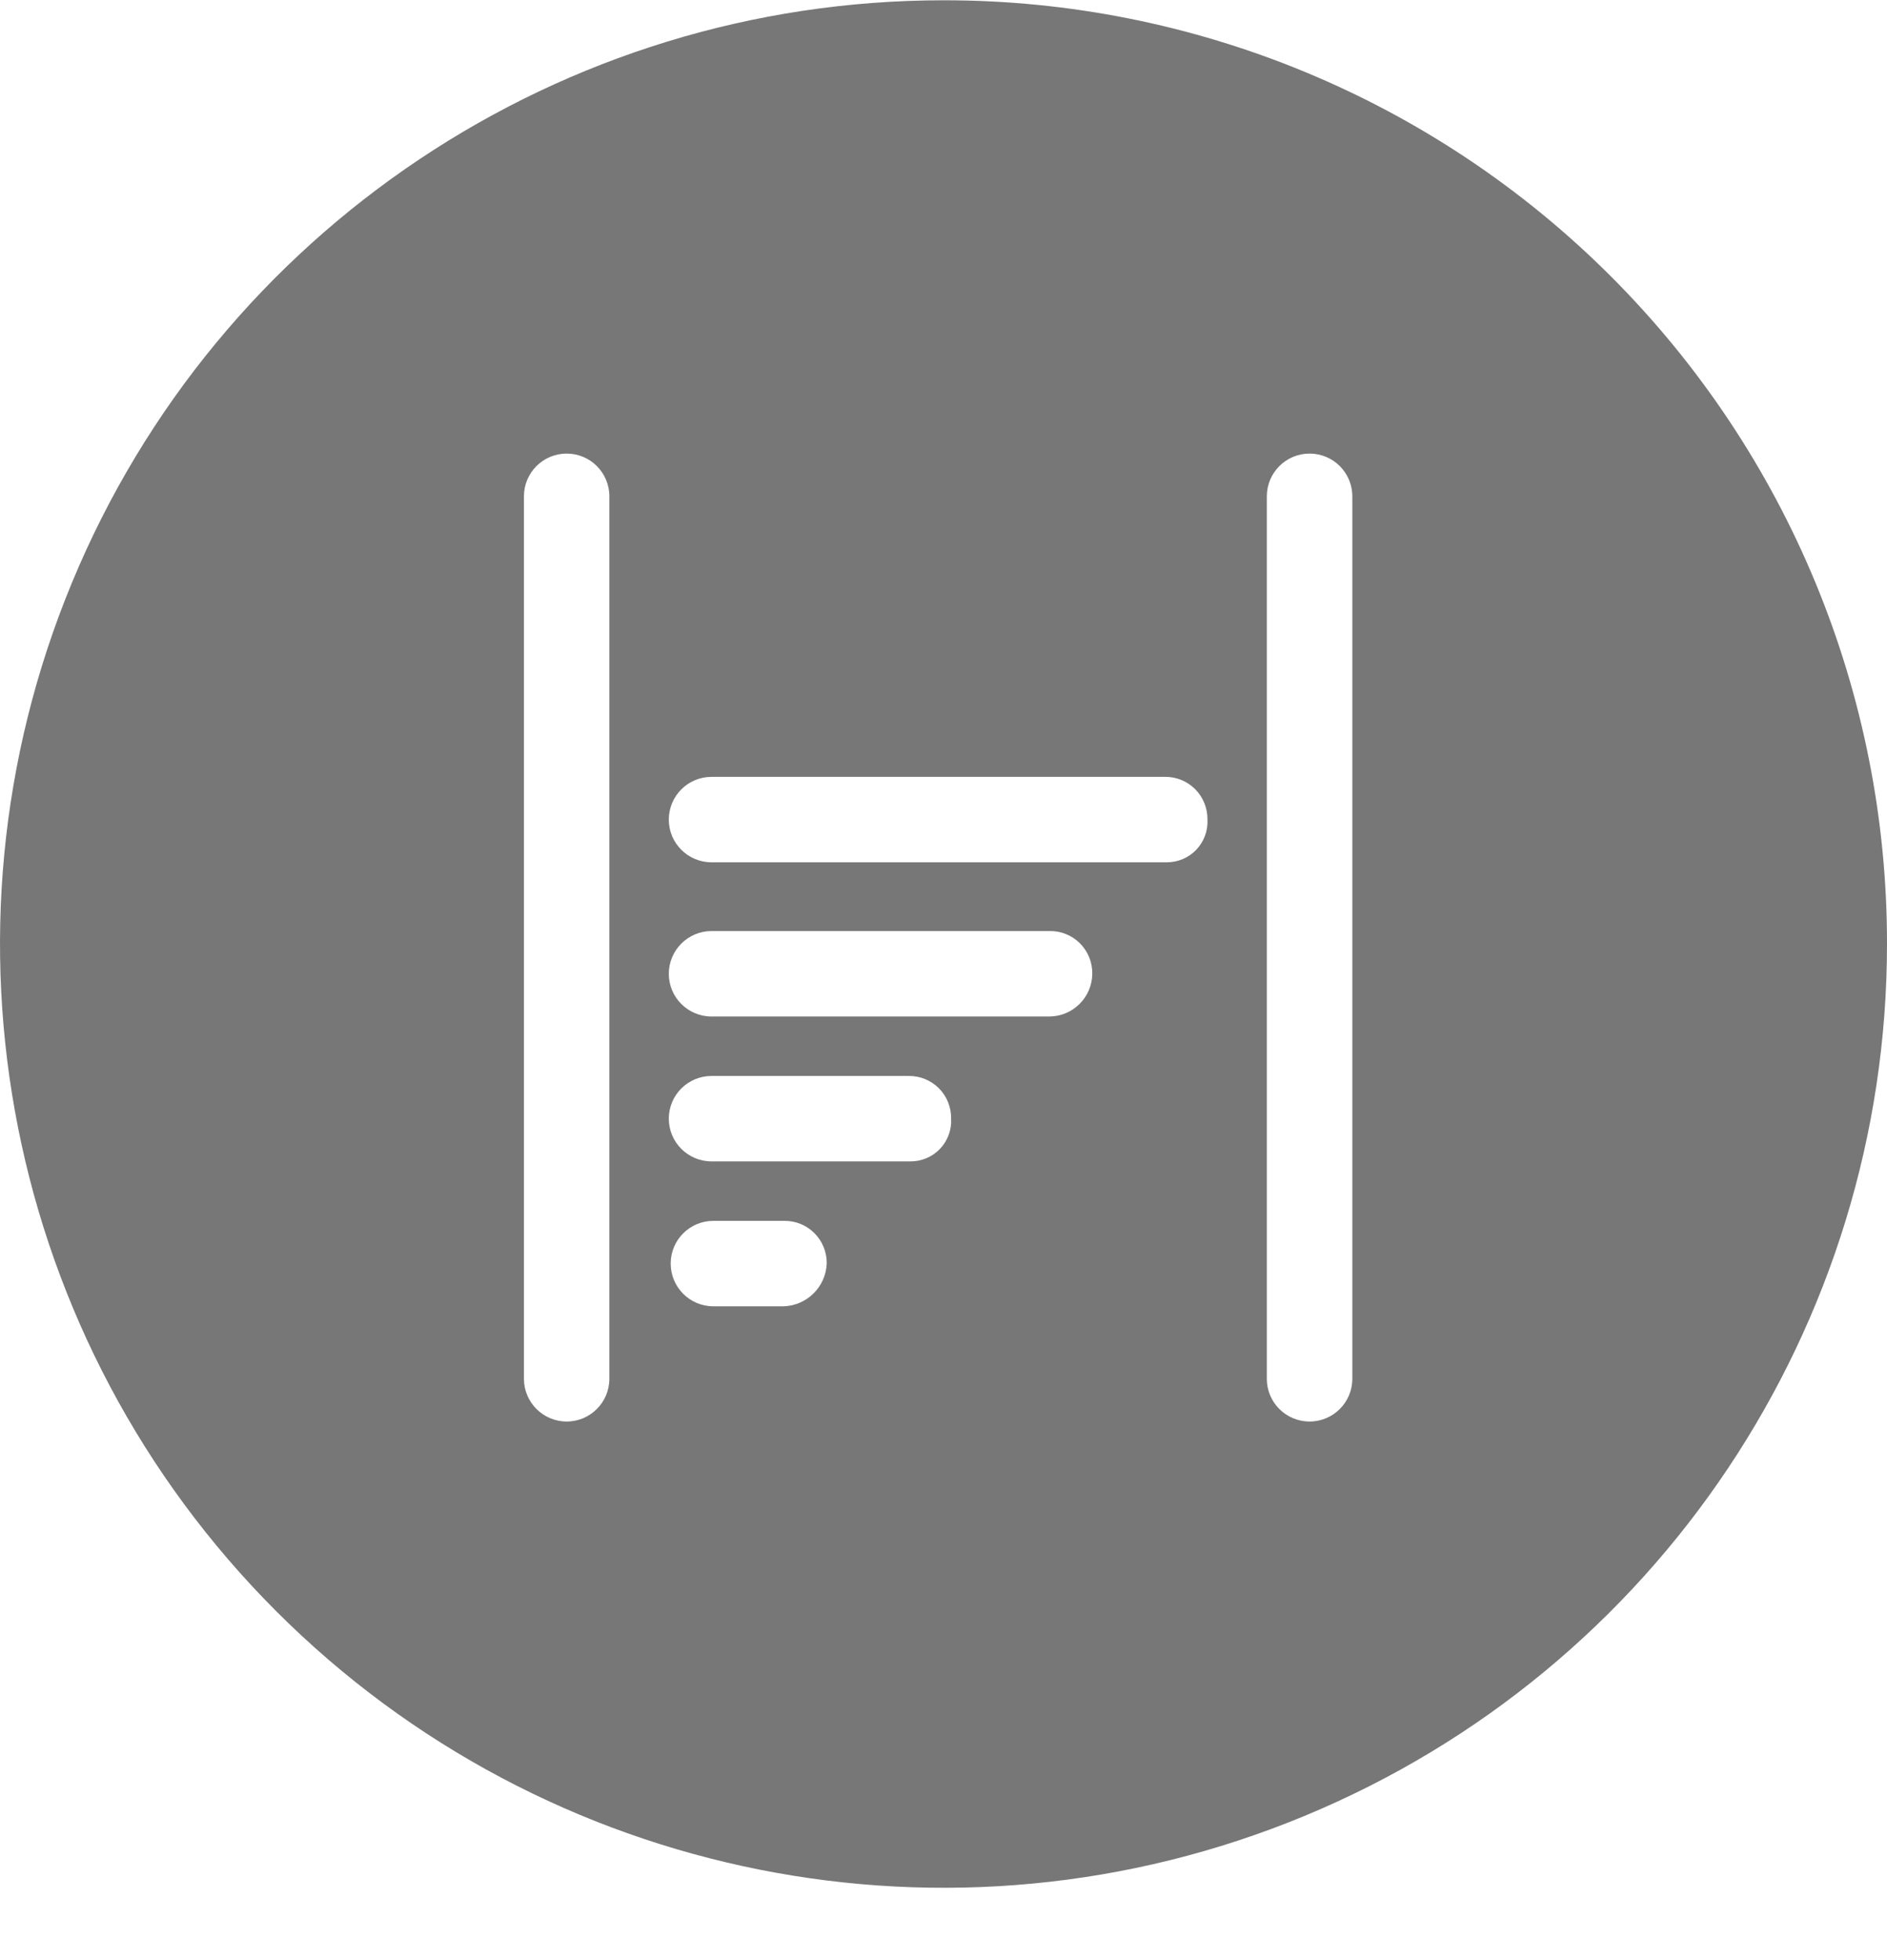 <svg width="26" height="27" viewBox="0 0 26 27" fill="none" xmlns="http://www.w3.org/2000/svg">
<path fill-rule="evenodd" clip-rule="evenodd" d="M13.002 0.004C7.744 0.003 3.003 3.17 0.991 8.027C-1.022 12.885 0.089 18.477 3.807 22.195C7.525 25.913 13.117 27.026 17.974 25.014C22.832 23.002 26 18.262 26 13.004C26.004 9.555 24.636 6.247 22.197 3.808C19.759 1.369 16.451 0.001 13.002 0.004ZM8.396 18.992C8.396 19.317 8.133 19.581 7.808 19.581C7.483 19.581 7.219 19.317 7.219 18.992V6.837C7.219 6.511 7.483 6.248 7.808 6.248C8.133 6.248 8.396 6.511 8.396 6.837V18.992ZM9.829 17.994H10.802C11.121 17.981 11.377 17.726 11.391 17.407C11.394 17.25 11.333 17.098 11.222 16.987C11.111 16.875 10.959 16.814 10.802 16.817H9.829C9.504 16.817 9.241 17.08 9.241 17.405C9.241 17.73 9.504 17.994 9.829 17.994ZM12.542 15.998H9.804C9.479 15.998 9.215 15.734 9.215 15.409C9.215 15.084 9.479 14.821 9.804 14.821H12.516C12.673 14.818 12.824 14.879 12.935 14.989C13.046 15.1 13.107 15.251 13.105 15.408C13.114 15.562 13.058 15.713 12.952 15.825C12.845 15.937 12.697 15.999 12.542 15.998ZM9.804 14.002H14.461C14.785 13.999 15.047 13.737 15.05 13.413C15.052 13.256 14.991 13.105 14.88 12.994C14.769 12.883 14.618 12.822 14.461 12.825H9.804C9.479 12.825 9.215 13.089 9.215 13.414C9.215 13.739 9.479 14.002 9.804 14.002ZM16.073 11.878H9.804C9.479 11.878 9.215 11.615 9.215 11.29C9.215 10.964 9.479 10.701 9.804 10.701H16.048C16.205 10.698 16.356 10.759 16.467 10.87C16.578 10.981 16.639 11.133 16.637 11.29C16.645 11.444 16.589 11.594 16.482 11.706C16.376 11.817 16.228 11.879 16.073 11.878V11.878ZM18.044 19.581C18.369 19.581 18.633 19.318 18.633 18.993V6.837C18.633 6.511 18.369 6.248 18.044 6.248C17.719 6.248 17.455 6.511 17.455 6.837V18.993C17.455 19.318 17.719 19.581 18.044 19.581Z" fill="#777777"/>
</svg>

